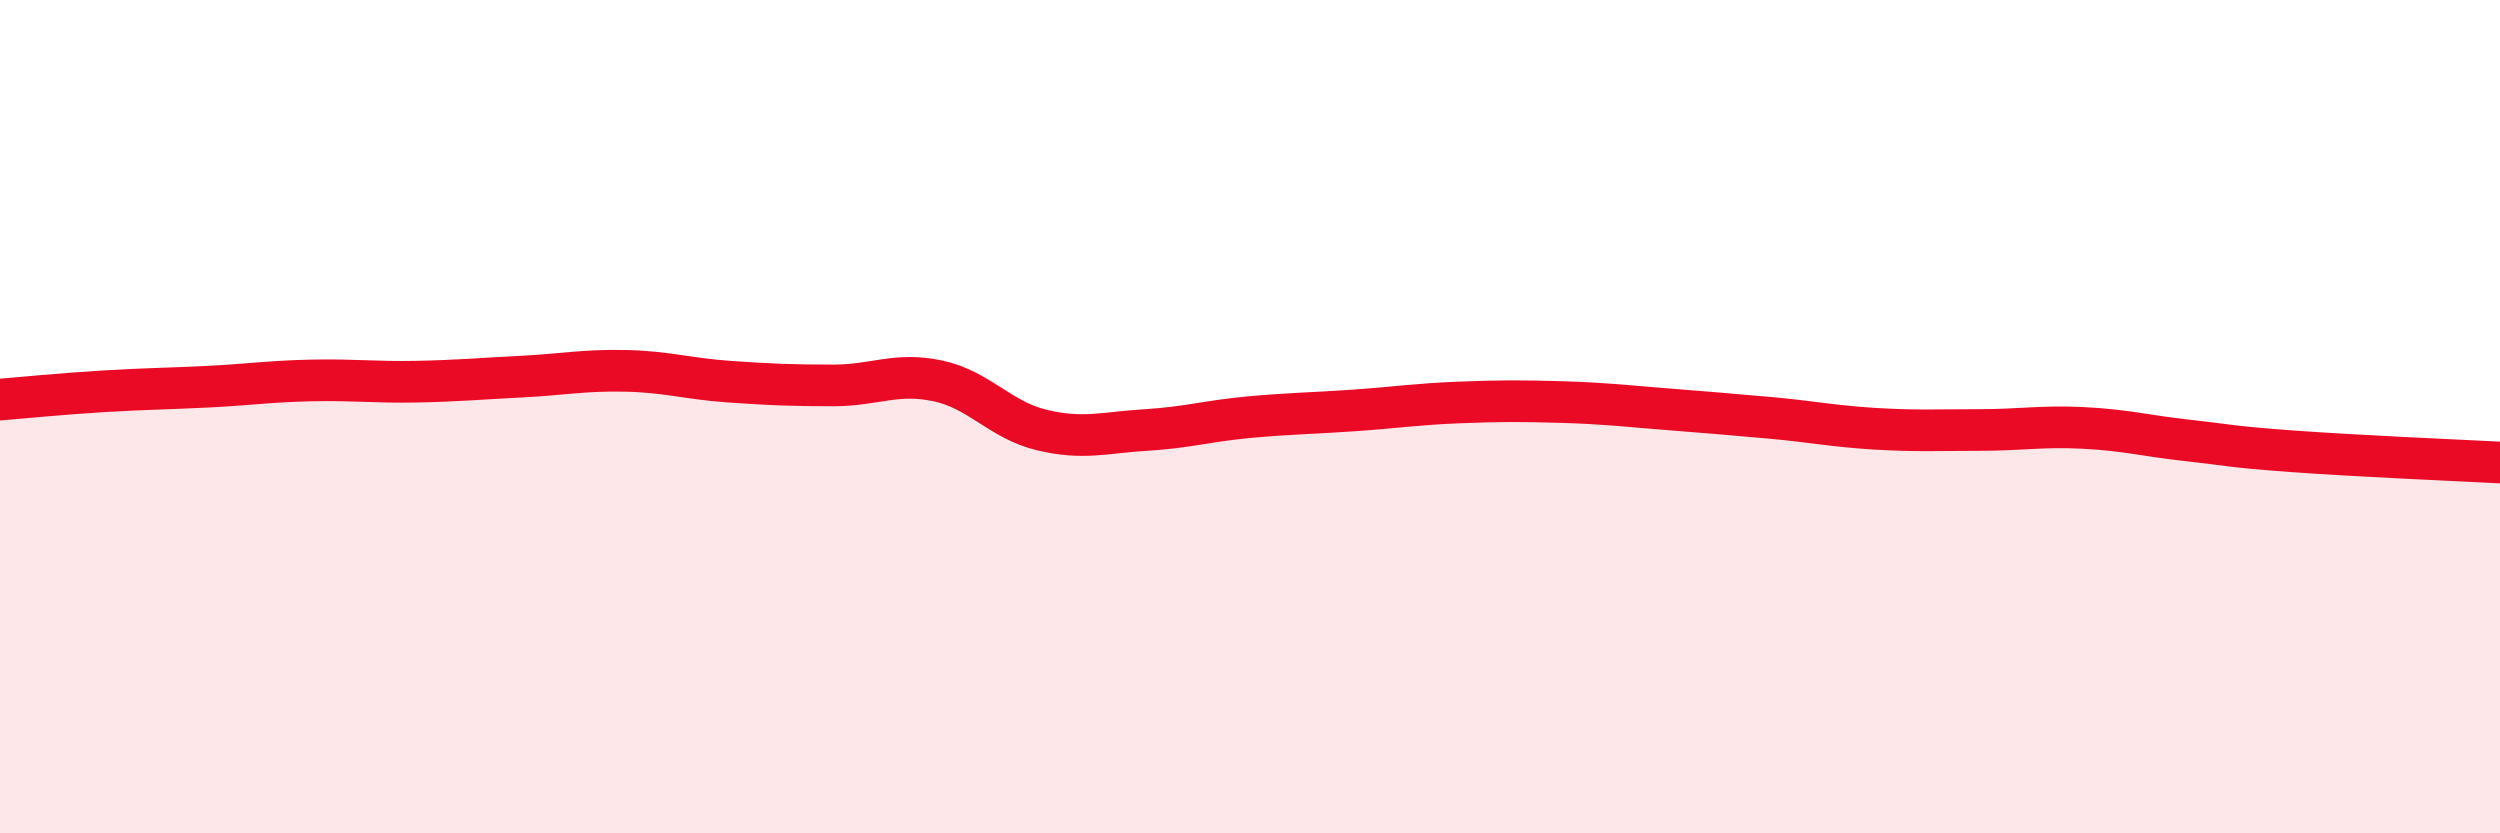 
    <svg width="60" height="20" viewBox="0 0 60 20" xmlns="http://www.w3.org/2000/svg">
      <path
        d="M 0,9.59 C 0.5,9.55 1.5,9.45 2.5,9.39 C 3.5,9.33 4,9.33 5,9.28 C 6,9.23 6.5,9.15 7.5,9.13 C 8.5,9.11 9,9.18 10,9.16 C 11,9.14 11.5,9.09 12.5,9.04 C 13.5,8.99 14,8.88 15,8.9 C 16,8.92 16.5,9.09 17.5,9.16 C 18.5,9.23 19,9.25 20,9.25 C 21,9.25 21.5,8.93 22.5,9.14 C 23.5,9.35 24,10.08 25,10.32 C 26,10.56 26.5,10.38 27.5,10.32 C 28.5,10.26 29,10.1 30,10.01 C 31,9.92 31.5,9.92 32.5,9.85 C 33.5,9.78 34,9.7 35,9.66 C 36,9.62 36.5,9.62 37.5,9.65 C 38.5,9.68 39,9.74 40,9.82 C 41,9.9 41.5,9.94 42.5,10.03 C 43.5,10.12 44,10.23 45,10.29 C 46,10.35 46.5,10.32 47.5,10.32 C 48.5,10.32 49,10.22 50,10.27 C 51,10.32 51.5,10.46 52.5,10.57 C 53.5,10.68 53.5,10.72 55,10.83 C 56.5,10.94 59,11.05 60,11.1L60 20L0 20Z"
        fill="#EB0A25"
        opacity="0.1"
        stroke-linecap="round"
        stroke-linejoin="round"
      />
      <path
        d="M 0,9.59 C 0.5,9.55 1.5,9.45 2.5,9.39 C 3.5,9.33 4,9.33 5,9.28 C 6,9.23 6.5,9.15 7.5,9.13 C 8.5,9.11 9,9.18 10,9.16 C 11,9.14 11.5,9.09 12.5,9.04 C 13.5,8.99 14,8.88 15,8.9 C 16,8.92 16.5,9.09 17.5,9.16 C 18.5,9.23 19,9.25 20,9.25 C 21,9.25 21.5,8.93 22.5,9.14 C 23.5,9.35 24,10.08 25,10.32 C 26,10.56 26.5,10.38 27.5,10.32 C 28.5,10.26 29,10.1 30,10.01 C 31,9.92 31.5,9.92 32.5,9.85 C 33.5,9.78 34,9.7 35,9.66 C 36,9.62 36.5,9.62 37.5,9.65 C 38.5,9.68 39,9.74 40,9.82 C 41,9.9 41.5,9.94 42.5,10.03 C 43.5,10.12 44,10.23 45,10.29 C 46,10.35 46.5,10.32 47.5,10.32 C 48.5,10.32 49,10.22 50,10.27 C 51,10.32 51.5,10.46 52.5,10.57 C 53.5,10.68 53.5,10.72 55,10.83 C 56.5,10.94 59,11.05 60,11.1"
        stroke="#EB0A25"
        stroke-width="1"
        fill="none"
        stroke-linecap="round"
        stroke-linejoin="round"
      />
    </svg>
  
